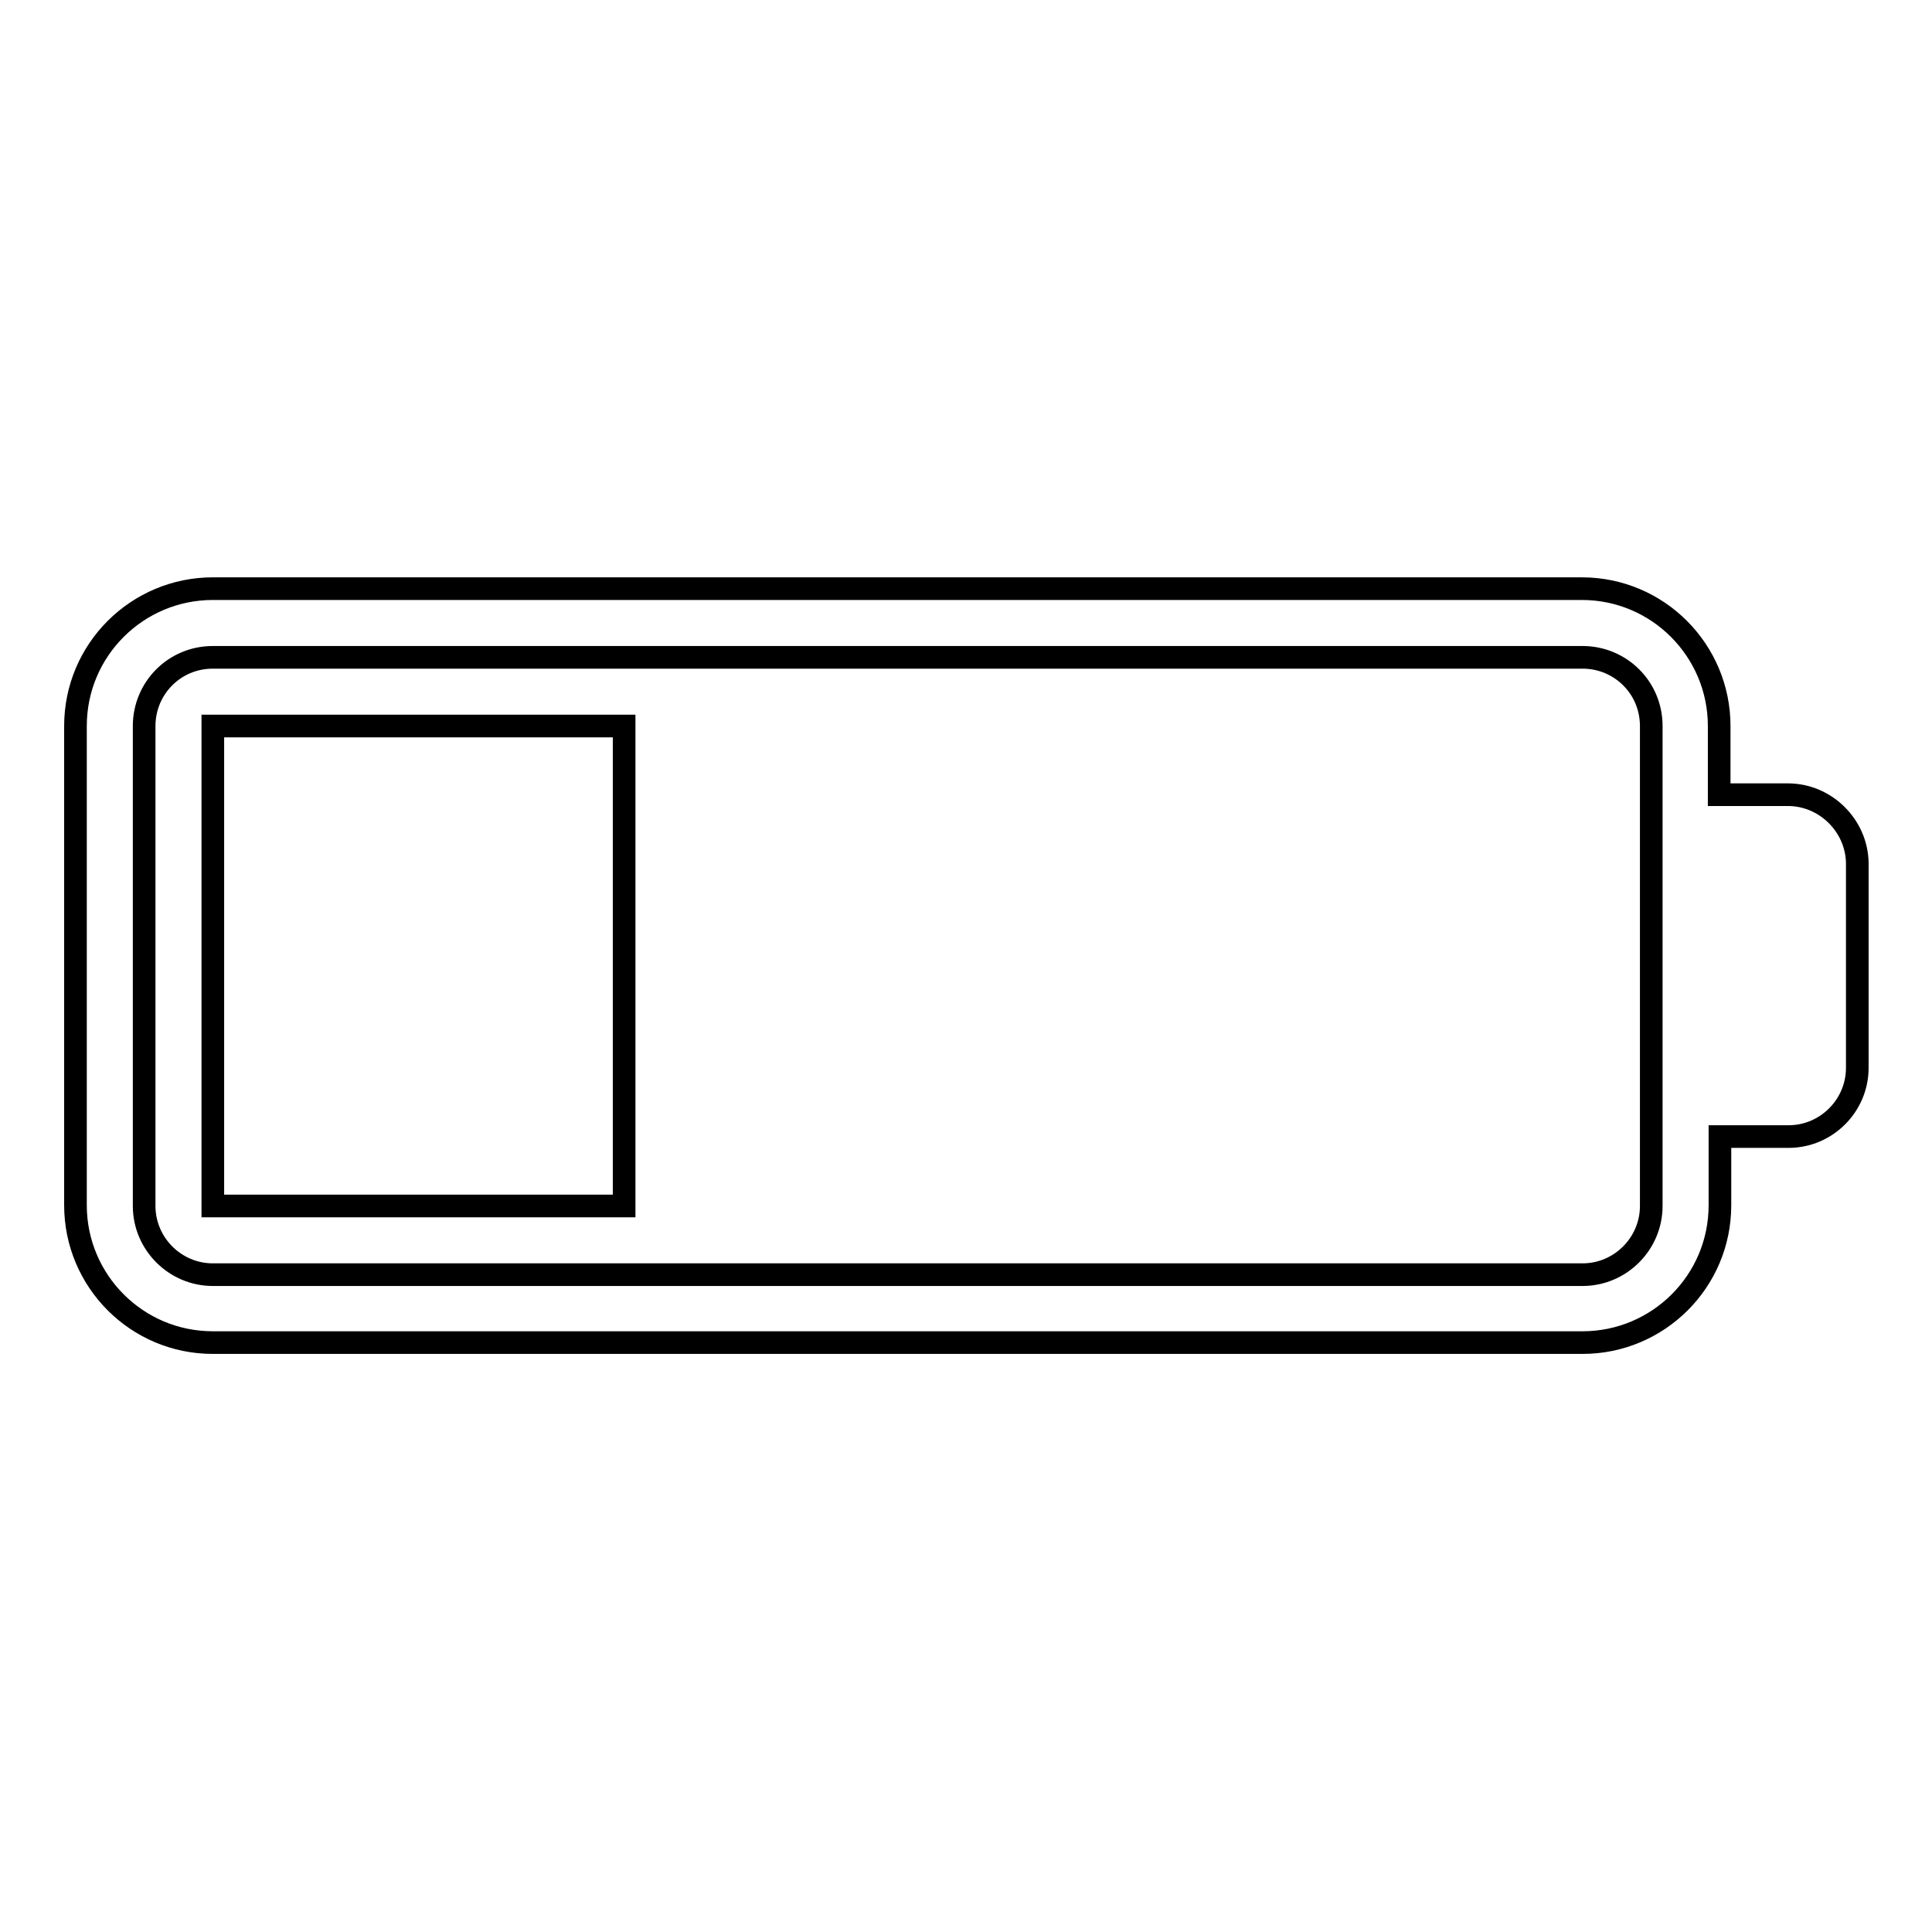 <?xml version="1.0" encoding="utf-8"?>
<!-- Svg Vector Icons : http://www.onlinewebfonts.com/icon -->
<!DOCTYPE svg PUBLIC "-//W3C//DTD SVG 1.1//EN" "http://www.w3.org/Graphics/SVG/1.1/DTD/svg11.dtd">
<svg version="1.1" xmlns="http://www.w3.org/2000/svg" xmlns:xlink="http://www.w3.org/1999/xlink" x="0px" y="0px" viewBox="0 0 256 256" enable-background="new 0 0 256 256" xml:space="preserve">
<g><g><g><path stroke-width="3" fill-opacity="0" stroke="#000000"  d="M236.9,105.3c-5,0-9.1,0-9.1,0v-9.1c0-10-8.1-18.2-18.2-18.2H28.2c-10,0-18.2,8.1-18.2,18.2v63.5c0,10,8.1,18.2,18.2,18.2h181.5c10,0,18.2-8.1,18.2-18.2v-9.1c0,0,4,0,9.1,0c5,0,9.1-4.1,9.1-9.1v-27.2C246,109.4,241.9,105.3,236.9,105.3z M218.8,159.8c0,5-4.1,9.1-9.1,9.1H28.2c-5,0-9.1-4.1-9.1-9.1V96.2c0-5,4-9.1,9.1-9.1h181.5c5,0,9.1,4,9.1,9.1V159.8z M28.2,159.8h54.5V96.2H28.2V159.8z"/></g></g></g>
</svg>